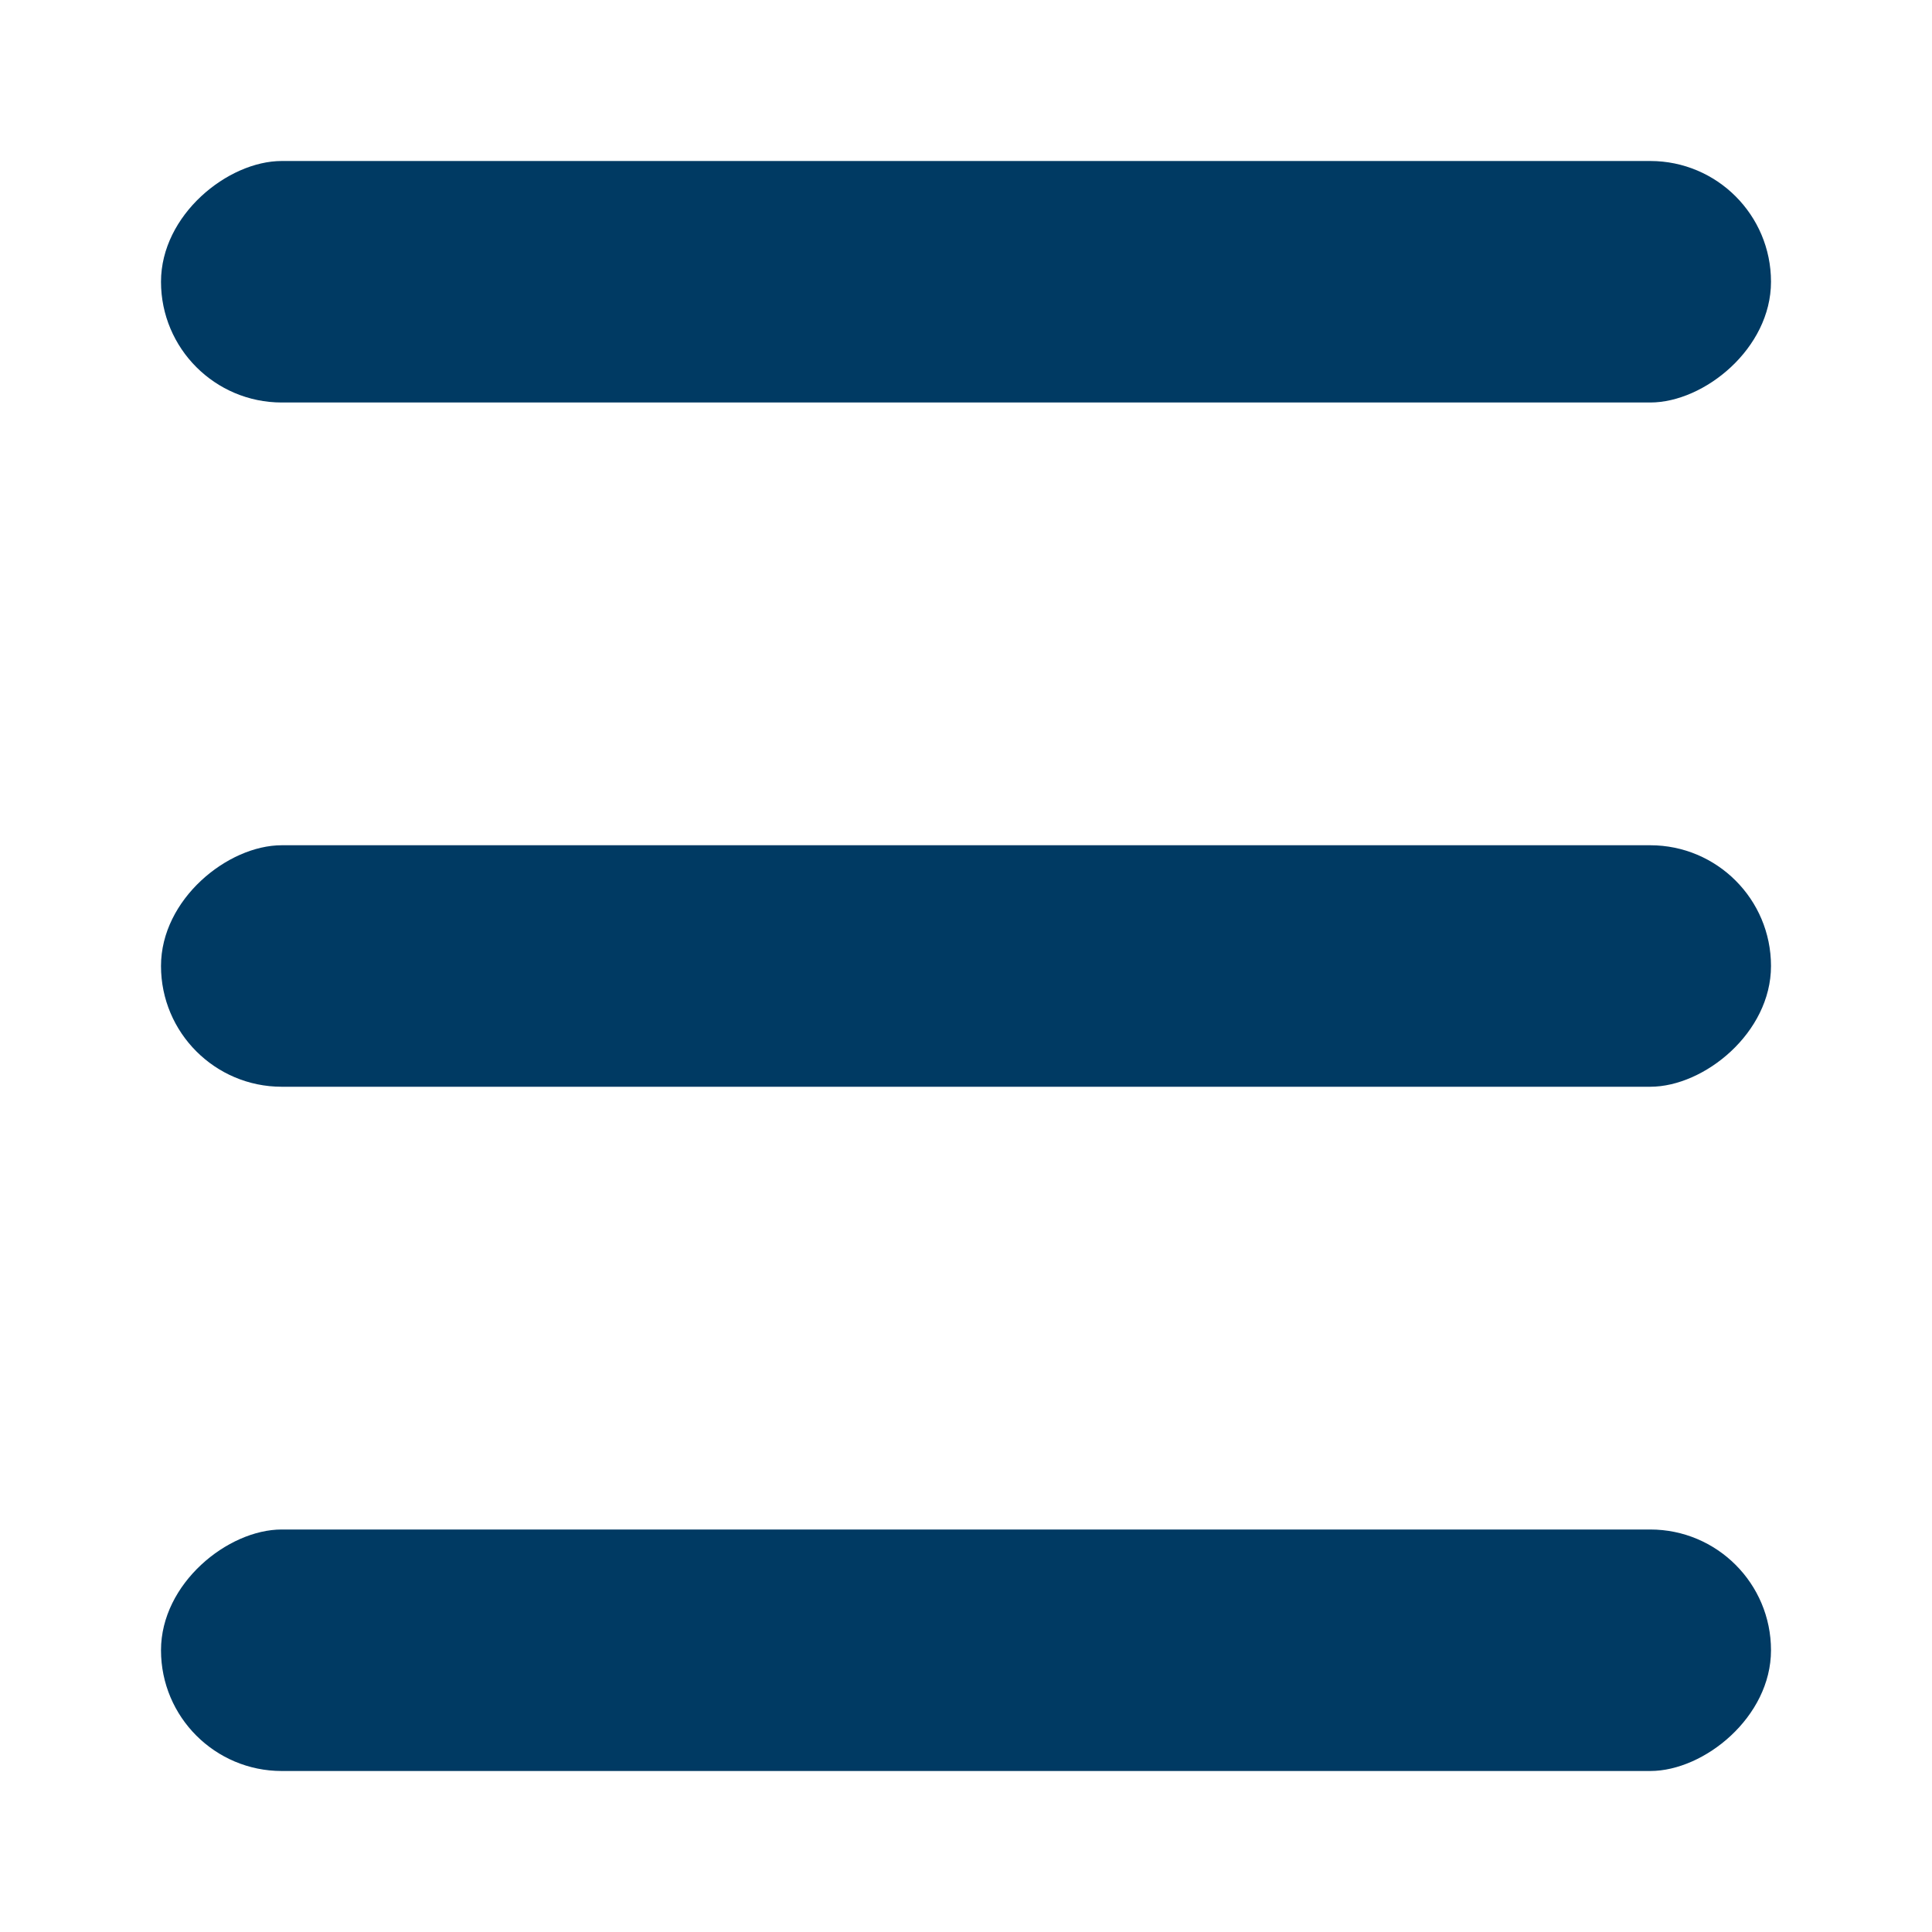 <svg width="24" height="24" viewBox="0 0 24 24" fill="none" xmlns="http://www.w3.org/2000/svg">
<rect x="22" y="2" width="3" height="20" rx="1.5" transform="rotate(90 22 2)" fill="#003A63"/>
<rect x="22" y="10.5" width="3" height="20" rx="1.5" transform="rotate(90 22 10.5)" fill="#003A63"/>
<rect x="22" y="19" width="3" height="20" rx="1.5" transform="rotate(90 22 19)" fill="#003A63"/>
</svg>
